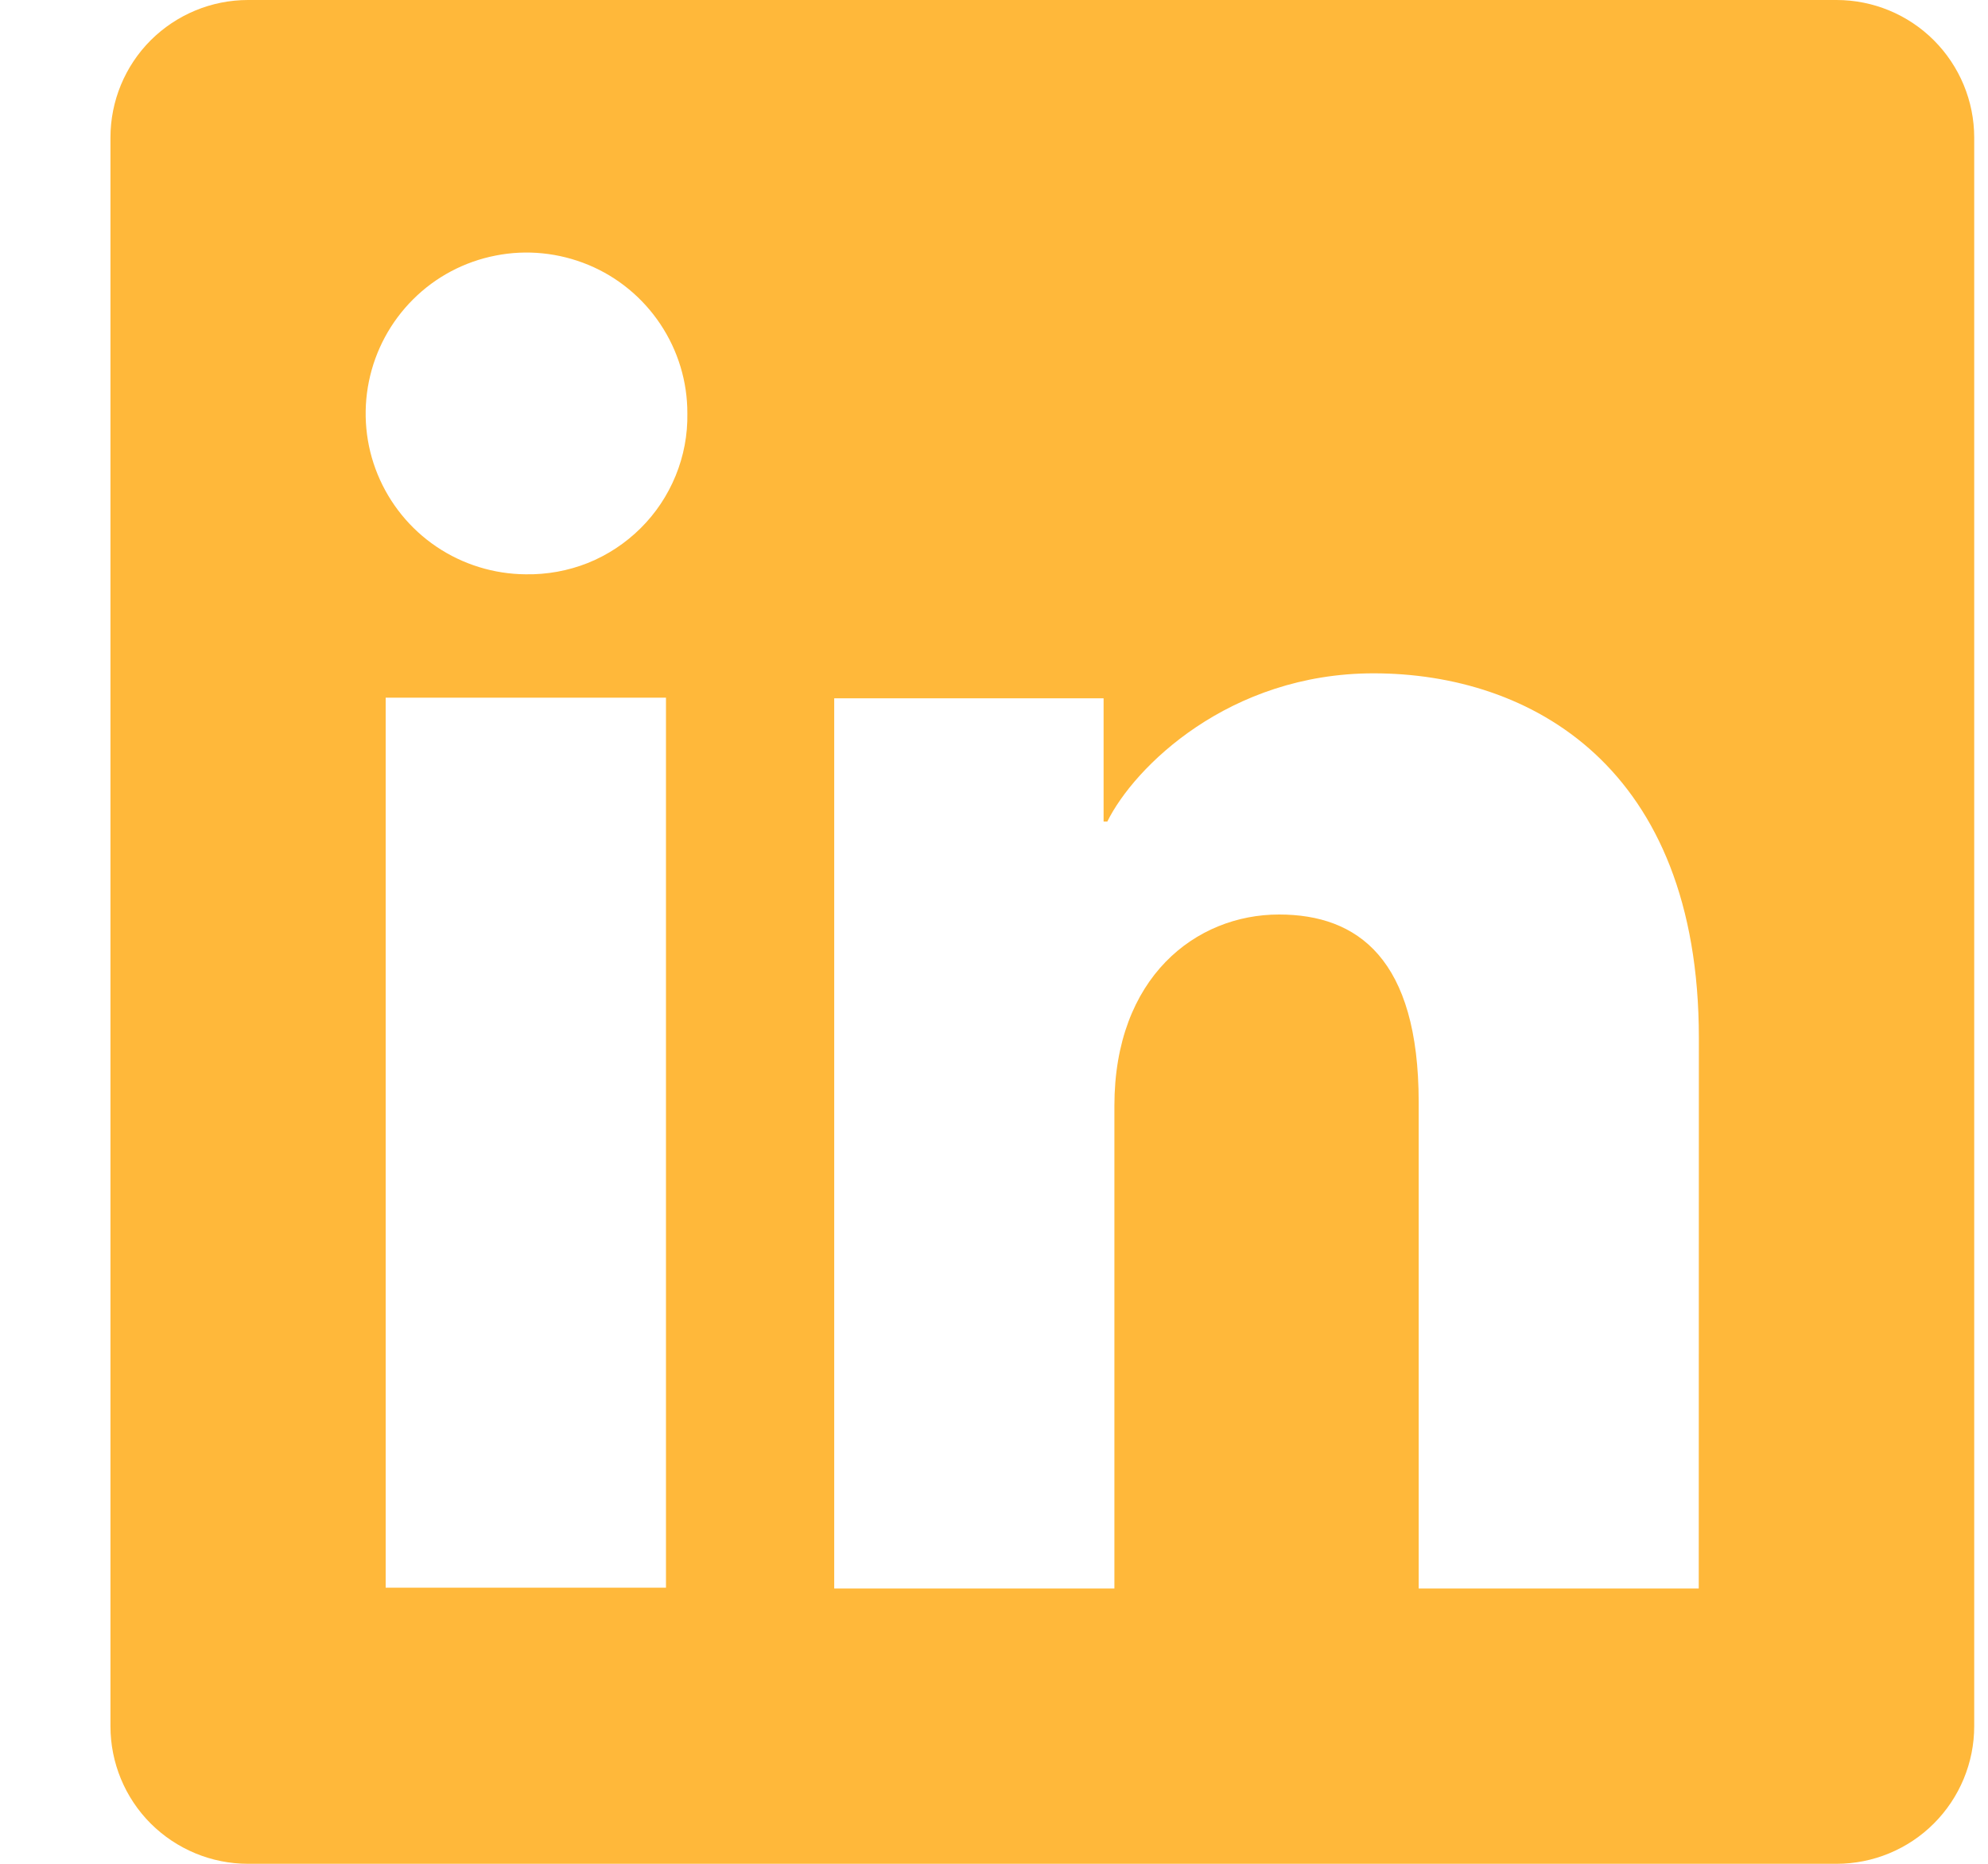 <?xml version="1.0" encoding="UTF-8"?>
<svg xmlns="http://www.w3.org/2000/svg" width="16" height="15" viewBox="0 0 16 15" fill="none">
  <path d="M14.781 0H1.996C1.702 0 1.421 0.117 1.213 0.324C1.005 0.532 0.889 0.814 0.889 1.107V13.893C0.889 14.186 1.005 14.468 1.213 14.676C1.421 14.883 1.702 15 1.996 15H14.781C15.075 15 15.357 14.883 15.564 14.676C15.772 14.468 15.889 14.186 15.889 13.893V1.107C15.889 0.814 15.772 0.532 15.564 0.324C15.357 0.117 15.075 0 14.781 0ZM5.36 12.778H3.104V5.615H5.36V12.778ZM4.23 4.622C3.975 4.62 3.725 4.543 3.513 4.4C3.301 4.257 3.136 4.054 3.039 3.817C2.942 3.581 2.918 3.32 2.969 3.07C3.02 2.819 3.144 2.589 3.325 2.409C3.506 2.228 3.737 2.106 3.988 2.057C4.239 2.007 4.499 2.034 4.736 2.132C4.972 2.23 5.173 2.396 5.315 2.609C5.457 2.822 5.533 3.072 5.532 3.328C5.535 3.499 5.503 3.669 5.438 3.828C5.373 3.987 5.277 4.131 5.156 4.251C5.034 4.372 4.89 4.467 4.731 4.531C4.572 4.594 4.402 4.625 4.23 4.622ZM13.672 12.784H11.418V8.871C11.418 7.717 10.927 7.36 10.294 7.36C9.625 7.36 8.969 7.865 8.969 8.9V12.784H6.714V5.62H8.882V6.612H8.912C9.129 6.172 9.892 5.419 11.055 5.419C12.314 5.419 13.673 6.166 13.673 8.353L13.672 12.784Z" fill="#FFB83A"></path>
</svg>
